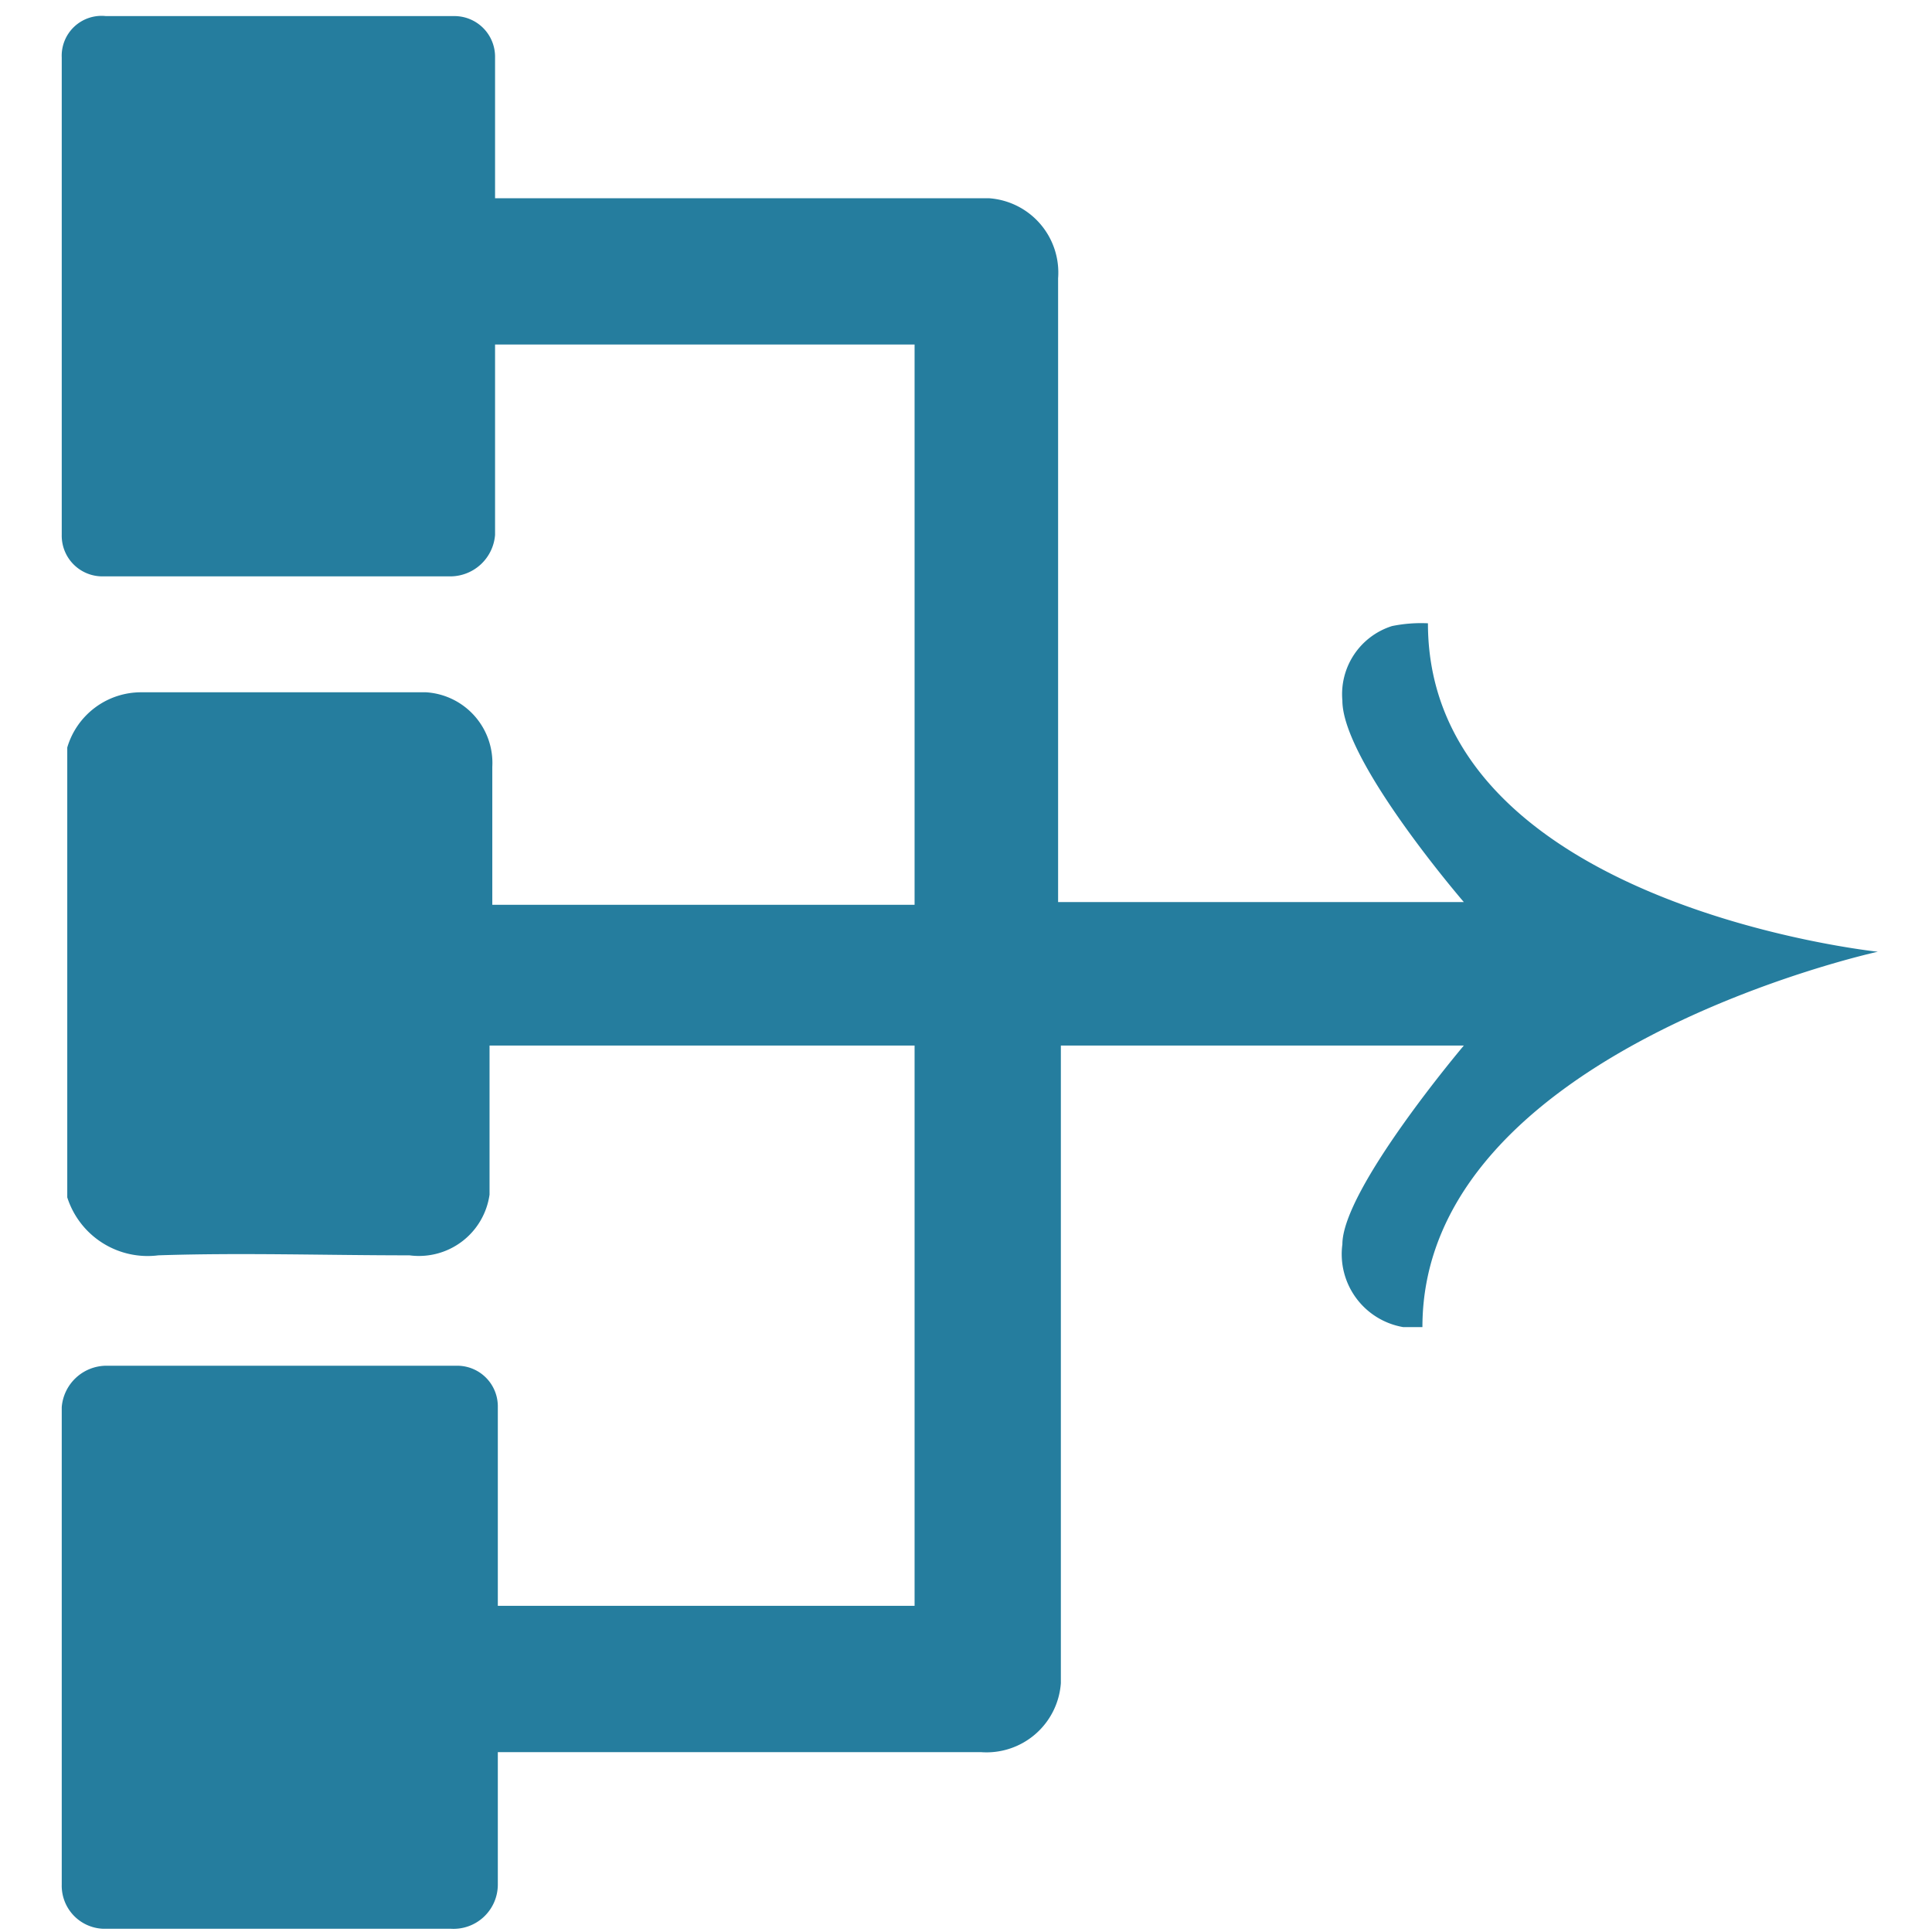 <svg id="Untitled-1-06" xmlns="http://www.w3.org/2000/svg" width="70" height="70" viewBox="0 0 70 70">
  <g id="b" transform="translate(0.137 0.183)">
    <path id="c" d="M17.9,68.1V63.3H35.4a2.7,2.7,0,0,0,2.9-2.5V37.7H52.9s-4.4,5.2-4.4,7.2a2.682,2.682,0,0,0,2.2,3h.7c0-10,16.5-13.6,16.5-13.6S51.6,32.6,51.6,22.4a5.283,5.283,0,0,0-1.3.1,2.587,2.587,0,0,0-1.8,2.7c0,2.2,4.4,7.3,4.4,7.3H38.2V9.9A2.7,2.7,0,0,0,35.7,7H17.8V1.9A1.473,1.473,0,0,0,16.3.4H3.7A1.444,1.444,0,0,0,2.1,1.9V19.2a1.473,1.473,0,0,0,1.5,1.5H16.2a1.63,1.63,0,0,0,1.6-1.5V12.3H33V32.6H17.7v-5a2.564,2.564,0,0,0-2.4-2.7H5a2.79,2.79,0,0,0-2.7,2V43.2a3.057,3.057,0,0,0,3.3,2.1c3-.1,6,0,9.1,0a2.583,2.583,0,0,0,2.9-2.2V37.7H33V58H17.9V50.8a1.473,1.473,0,0,0-1.5-1.5H3.7a1.63,1.63,0,0,0-1.6,1.5V68.1a1.561,1.561,0,0,0,1.5,1.6H16.2a1.605,1.605,0,0,0,1.7-1.6Z" fill="#257d9e"/>
  </g>
  <rect id="Rectangle_5971" data-name="Rectangle 5971" width="70" height="70" fill="none"/>
</svg>
